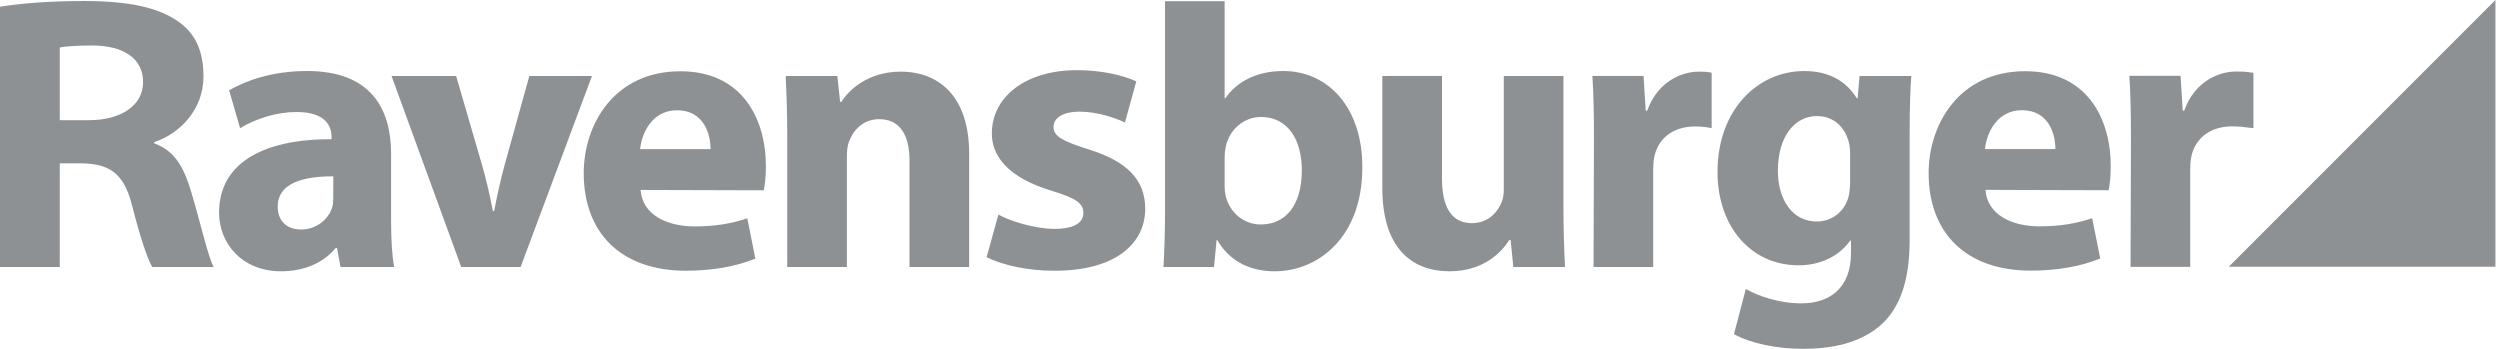 <svg width="258" height="36" viewBox="0 0 258 36" fill="none" xmlns="http://www.w3.org/2000/svg">
<path d="M164.496 14.291C164.496 11.387 164.443 9.539 164.333 7.834H169.615L169.841 11.431H169.991C171.008 8.537 173.413 7.392 175.33 7.392C175.898 7.392 176.186 7.405 176.644 7.504V13.224C176.084 13.107 175.513 13.049 174.941 13.051C172.682 13.051 171.139 14.249 170.725 16.173C170.648 16.565 170.611 17.043 170.611 17.543V27.552H164.454L164.496 14.291ZM161.347 21.214C161.347 23.786 161.424 25.909 161.51 27.553H156.176L155.894 24.761H155.765C154.993 25.985 153.148 27.997 149.601 27.997C145.585 27.997 142.656 25.484 142.656 19.402V7.84L148.814 7.838V18.403C148.814 21.298 149.742 23.03 151.909 23.03C153.58 23.03 154.57 21.871 154.965 20.867C155.121 20.508 155.191 20.056 155.191 19.561V7.84H161.347V21.214ZM40.36 22.762C40.36 24.649 40.462 26.442 40.676 27.553H35.14L34.779 25.588H34.648C33.356 27.162 31.338 27.997 28.999 27.997C24.972 27.997 22.607 25.107 22.607 21.946C22.607 16.794 27.215 14.351 34.212 14.361V14.108C34.212 13.055 33.646 11.555 30.59 11.56C28.574 11.56 26.457 12.22 24.776 13.228L23.645 9.317C25.385 8.314 28.083 7.327 31.695 7.327C38.279 7.33 40.36 11.221 40.36 15.866V22.762ZM34.394 18.2C31.16 18.183 28.66 18.962 28.66 21.317C28.66 22.911 29.701 23.685 31.101 23.685C32.603 23.685 33.877 22.681 34.28 21.411C34.375 21.094 34.394 20.711 34.394 20.362V18.2ZM47.073 7.84L49.732 16.972C50.215 18.64 50.558 20.199 50.867 21.782H50.998C51.299 20.165 51.663 18.56 52.09 16.972L54.628 7.84H61.092L53.728 27.553H47.596L40.405 7.84H47.073ZM66.108 19.603C66.291 22.154 68.812 23.366 71.68 23.366C73.761 23.366 75.465 23.087 77.122 22.529L77.953 26.689C75.906 27.524 73.438 27.94 70.788 27.94C64.09 27.94 60.242 24.037 60.241 17.874C60.241 12.848 63.376 7.356 70.209 7.356C76.619 7.356 79.039 12.273 79.041 17.168C79.041 18.239 78.929 19.148 78.819 19.64L66.108 19.603ZM73.326 15.389C73.337 13.909 72.675 11.38 69.877 11.38C67.28 11.38 66.228 13.755 66.056 15.39L73.326 15.389ZM81.243 14.092C81.243 11.628 81.167 9.612 81.081 7.84H86.413L86.7 10.516H86.827C87.626 9.24 89.639 7.394 92.939 7.394C96.978 7.394 100.017 10.025 100.017 15.845V27.553H93.861V16.591C93.861 14.044 92.95 12.298 90.732 12.298C89.04 12.298 88.04 13.482 87.615 14.619C87.458 15.006 87.4 15.591 87.4 16.14V27.553H81.243V14.092ZM0 0.691C2.105 0.356 5.026 0.105 8.665 0.105C13.154 0.105 16.297 0.72 18.457 2.262C20.033 3.388 20.999 5.084 20.999 7.886C20.999 11.335 18.516 13.825 15.916 14.665V14.794C18.015 15.556 18.938 17.19 19.7 19.694C20.637 22.774 21.462 26.498 22.056 27.553H15.707C15.243 26.765 14.488 24.576 13.627 21.206C12.786 17.8 11.202 16.891 8.388 16.858H6.169V27.553H0V0.691ZM6.169 12.402H9.16C12.555 12.402 14.767 10.846 14.767 8.478C14.767 5.984 12.687 4.711 9.561 4.693C7.923 4.693 6.651 4.792 6.169 4.902V12.402ZM120.232 0.126L126.382 0.127V10.131H126.462C127.636 8.43 129.687 7.33 132.43 7.328C137.182 7.33 140.638 11.256 140.589 17.315C140.589 24.44 136.076 27.997 131.544 27.997C129.233 27.997 127.008 27.141 125.633 24.797H125.548L125.288 27.553H120.07C120.156 26.245 120.232 23.891 120.232 21.644V0.126ZM126.382 19.159C126.382 19.552 126.418 19.919 126.488 20.239C126.896 21.88 128.31 23.166 130.108 23.166C132.718 23.166 134.348 21.13 134.348 17.576C134.348 14.499 132.974 12.072 130.119 12.072C128.426 12.072 126.898 13.315 126.505 15.105C126.424 15.479 126.383 15.861 126.381 16.244L126.382 19.159ZM103.036 22.144C104.263 22.834 106.85 23.62 108.811 23.62C110.842 23.62 111.803 22.993 111.803 21.981C111.803 20.954 111.022 20.456 108.532 19.688C104.028 18.333 102.335 16.09 102.36 13.761C102.36 10.037 105.791 7.239 111.167 7.239C113.7 7.239 115.944 7.785 117.267 8.396L116.094 12.642C115.12 12.174 113.234 11.522 111.401 11.522C109.758 11.522 108.725 12.123 108.725 13.12C108.725 14.069 109.677 14.571 112.33 15.41C116.439 16.687 118.162 18.624 118.188 21.515C118.188 25.214 115.037 27.943 108.83 27.943C106.006 27.943 103.468 27.357 101.817 26.546L103.036 22.144ZM197.077 24.677C197.077 28.477 196.312 31.588 194.07 33.571C191.904 35.45 188.964 36 186.055 36C183.444 36 180.717 35.465 178.946 34.483L180.168 29.823C181.406 30.534 183.578 31.305 185.895 31.305C188.802 31.305 191.024 29.752 191.024 26.098V24.825H190.944C189.782 26.446 187.884 27.379 185.607 27.379C180.73 27.379 177.247 23.412 177.247 17.751C177.247 11.371 181.354 7.332 186.205 7.332C188.922 7.332 190.618 8.515 191.621 10.142H191.701L191.91 7.842H197.246C197.154 9.119 197.077 10.723 197.077 13.671V24.677ZM190.929 15.836C190.929 15.443 190.891 15.036 190.805 14.7C190.382 13.075 189.208 11.979 187.5 11.979C185.263 11.979 183.478 14.023 183.478 17.61C183.478 20.556 184.935 22.858 187.489 22.858C189.08 22.858 190.346 21.81 190.752 20.377C190.887 19.907 190.929 19.261 190.929 18.749V15.836ZM204.899 19.595C205.081 22.146 207.603 23.358 210.472 23.358C212.55 23.358 214.256 23.078 215.914 22.52L216.743 26.68C214.697 27.513 212.229 27.931 209.58 27.931C202.881 27.931 199.034 24.028 199.034 17.864C199.034 12.839 202.166 7.349 209 7.349C215.408 7.349 217.83 12.264 217.83 17.158C217.83 18.23 217.718 19.138 217.61 19.633L204.899 19.595ZM212.115 15.382C212.127 13.902 211.465 11.374 208.669 11.374C206.07 11.374 205.019 13.746 204.848 15.382H212.115ZM219.913 14.282C219.913 11.379 219.86 9.531 219.75 7.826H225.034L225.258 11.422H225.408C226.425 8.531 228.831 7.382 230.747 7.382C231.315 7.382 231.603 7.379 232.555 7.51V13.228C231.546 13.097 231.049 13.042 230.358 13.042C228.101 13.042 226.558 14.241 226.144 16.164C226.067 16.556 226.03 17.035 226.03 17.534V27.543H219.873L219.913 14.282ZM257.529 27.528V0L230.007 27.528H257.529Z" fill="#8E9194"/>
</svg>
